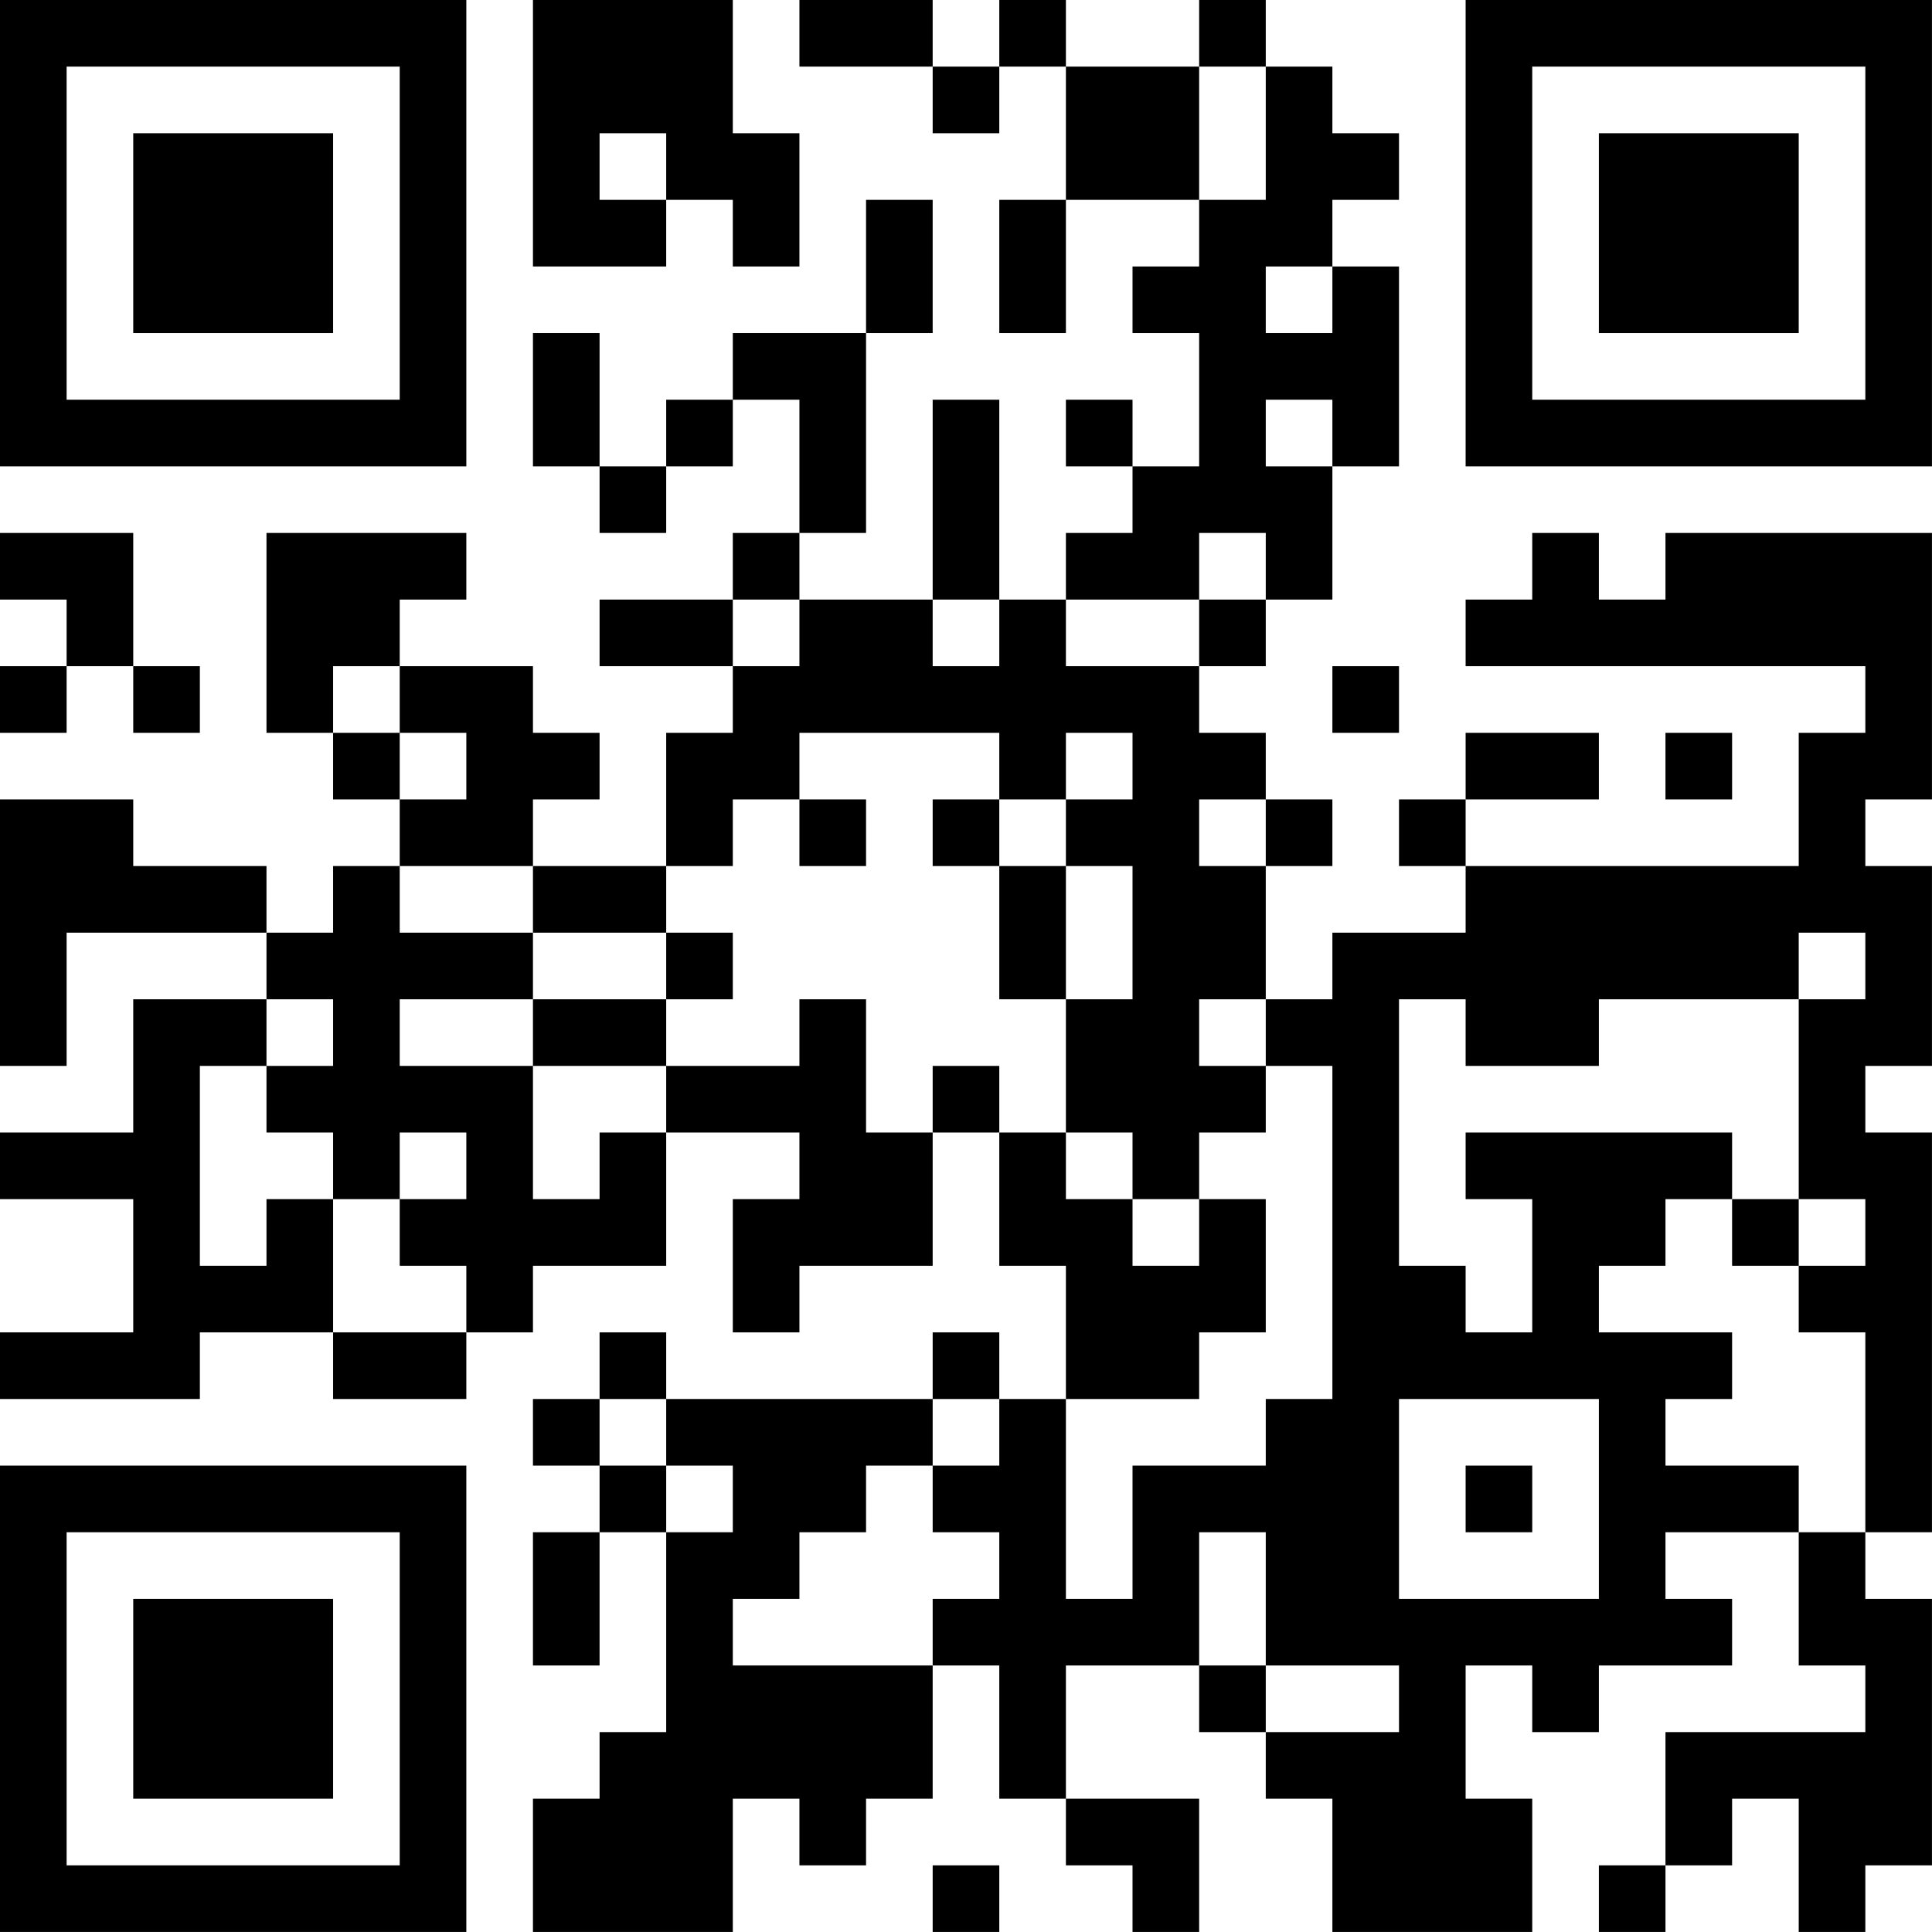 <?xml version="1.0" encoding="UTF-8"?>
<svg xmlns="http://www.w3.org/2000/svg" version="1.1" width="500" height="500" viewBox="0 0 500 500"><rect x="0" y="0" width="500" height="500" fill="#ffffff"/><g transform="scale(17.241)"><g transform="translate(0,0)"><path fill-rule="evenodd" d="M8 0L8 4L10 4L10 3L11 3L11 4L12 4L12 2L11 2L11 0ZM12 0L12 1L14 1L14 2L15 2L15 1L16 1L16 3L15 3L15 5L16 5L16 3L18 3L18 4L17 4L17 5L18 5L18 7L17 7L17 6L16 6L16 7L17 7L17 8L16 8L16 9L15 9L15 6L14 6L14 9L12 9L12 8L13 8L13 5L14 5L14 3L13 3L13 5L11 5L11 6L10 6L10 7L9 7L9 5L8 5L8 7L9 7L9 8L10 8L10 7L11 7L11 6L12 6L12 8L11 8L11 9L9 9L9 10L11 10L11 11L10 11L10 13L8 13L8 12L9 12L9 11L8 11L8 10L6 10L6 9L7 9L7 8L4 8L4 11L5 11L5 12L6 12L6 13L5 13L5 14L4 14L4 13L2 13L2 12L0 12L0 16L1 16L1 14L4 14L4 15L2 15L2 17L0 17L0 18L2 18L2 20L0 20L0 21L3 21L3 20L5 20L5 21L7 21L7 20L8 20L8 19L10 19L10 17L12 17L12 18L11 18L11 20L12 20L12 19L14 19L14 17L15 17L15 19L16 19L16 21L15 21L15 20L14 20L14 21L10 21L10 20L9 20L9 21L8 21L8 22L9 22L9 23L8 23L8 25L9 25L9 23L10 23L10 26L9 26L9 27L8 27L8 29L11 29L11 27L12 27L12 28L13 28L13 27L14 27L14 25L15 25L15 27L16 27L16 28L17 28L17 29L18 29L18 27L16 27L16 25L18 25L18 26L19 26L19 27L20 27L20 29L23 29L23 27L22 27L22 25L23 25L23 26L24 26L24 25L26 25L26 24L25 24L25 23L27 23L27 25L28 25L28 26L25 26L25 28L24 28L24 29L25 29L25 28L26 28L26 27L27 27L27 29L28 29L28 28L29 28L29 24L28 24L28 23L29 23L29 17L28 17L28 16L29 16L29 13L28 13L28 12L29 12L29 8L25 8L25 9L24 9L24 8L23 8L23 9L22 9L22 10L28 10L28 11L27 11L27 13L22 13L22 12L24 12L24 11L22 11L22 12L21 12L21 13L22 13L22 14L20 14L20 15L19 15L19 13L20 13L20 12L19 12L19 11L18 11L18 10L19 10L19 9L20 9L20 7L21 7L21 4L20 4L20 3L21 3L21 2L20 2L20 1L19 1L19 0L18 0L18 1L16 1L16 0L15 0L15 1L14 1L14 0ZM18 1L18 3L19 3L19 1ZM9 2L9 3L10 3L10 2ZM19 4L19 5L20 5L20 4ZM19 6L19 7L20 7L20 6ZM0 8L0 9L1 9L1 10L0 10L0 11L1 11L1 10L2 10L2 11L3 11L3 10L2 10L2 8ZM18 8L18 9L16 9L16 10L18 10L18 9L19 9L19 8ZM11 9L11 10L12 10L12 9ZM14 9L14 10L15 10L15 9ZM5 10L5 11L6 11L6 12L7 12L7 11L6 11L6 10ZM20 10L20 11L21 11L21 10ZM12 11L12 12L11 12L11 13L10 13L10 14L8 14L8 13L6 13L6 14L8 14L8 15L6 15L6 16L8 16L8 18L9 18L9 17L10 17L10 16L12 16L12 15L13 15L13 17L14 17L14 16L15 16L15 17L16 17L16 18L17 18L17 19L18 19L18 18L19 18L19 20L18 20L18 21L16 21L16 24L17 24L17 22L19 22L19 21L20 21L20 16L19 16L19 15L18 15L18 16L19 16L19 17L18 17L18 18L17 18L17 17L16 17L16 15L17 15L17 13L16 13L16 12L17 12L17 11L16 11L16 12L15 12L15 11ZM25 11L25 12L26 12L26 11ZM12 12L12 13L13 13L13 12ZM14 12L14 13L15 13L15 15L16 15L16 13L15 13L15 12ZM18 12L18 13L19 13L19 12ZM10 14L10 15L8 15L8 16L10 16L10 15L11 15L11 14ZM27 14L27 15L24 15L24 16L22 16L22 15L21 15L21 19L22 19L22 20L23 20L23 18L22 18L22 17L26 17L26 18L25 18L25 19L24 19L24 20L26 20L26 21L25 21L25 22L27 22L27 23L28 23L28 20L27 20L27 19L28 19L28 18L27 18L27 15L28 15L28 14ZM4 15L4 16L3 16L3 19L4 19L4 18L5 18L5 20L7 20L7 19L6 19L6 18L7 18L7 17L6 17L6 18L5 18L5 17L4 17L4 16L5 16L5 15ZM26 18L26 19L27 19L27 18ZM9 21L9 22L10 22L10 23L11 23L11 22L10 22L10 21ZM14 21L14 22L13 22L13 23L12 23L12 24L11 24L11 25L14 25L14 24L15 24L15 23L14 23L14 22L15 22L15 21ZM21 21L21 24L24 24L24 21ZM22 22L22 23L23 23L23 22ZM18 23L18 25L19 25L19 26L21 26L21 25L19 25L19 23ZM14 28L14 29L15 29L15 28ZM0 0L0 7L7 7L7 0ZM1 1L1 6L6 6L6 1ZM2 2L2 5L5 5L5 2ZM22 0L22 7L29 7L29 0ZM23 1L23 6L28 6L28 1ZM24 2L24 5L27 5L27 2ZM0 22L0 29L7 29L7 22ZM1 23L1 28L6 28L6 23ZM2 24L2 27L5 27L5 24Z" fill="#000000"/></g></g></svg>
